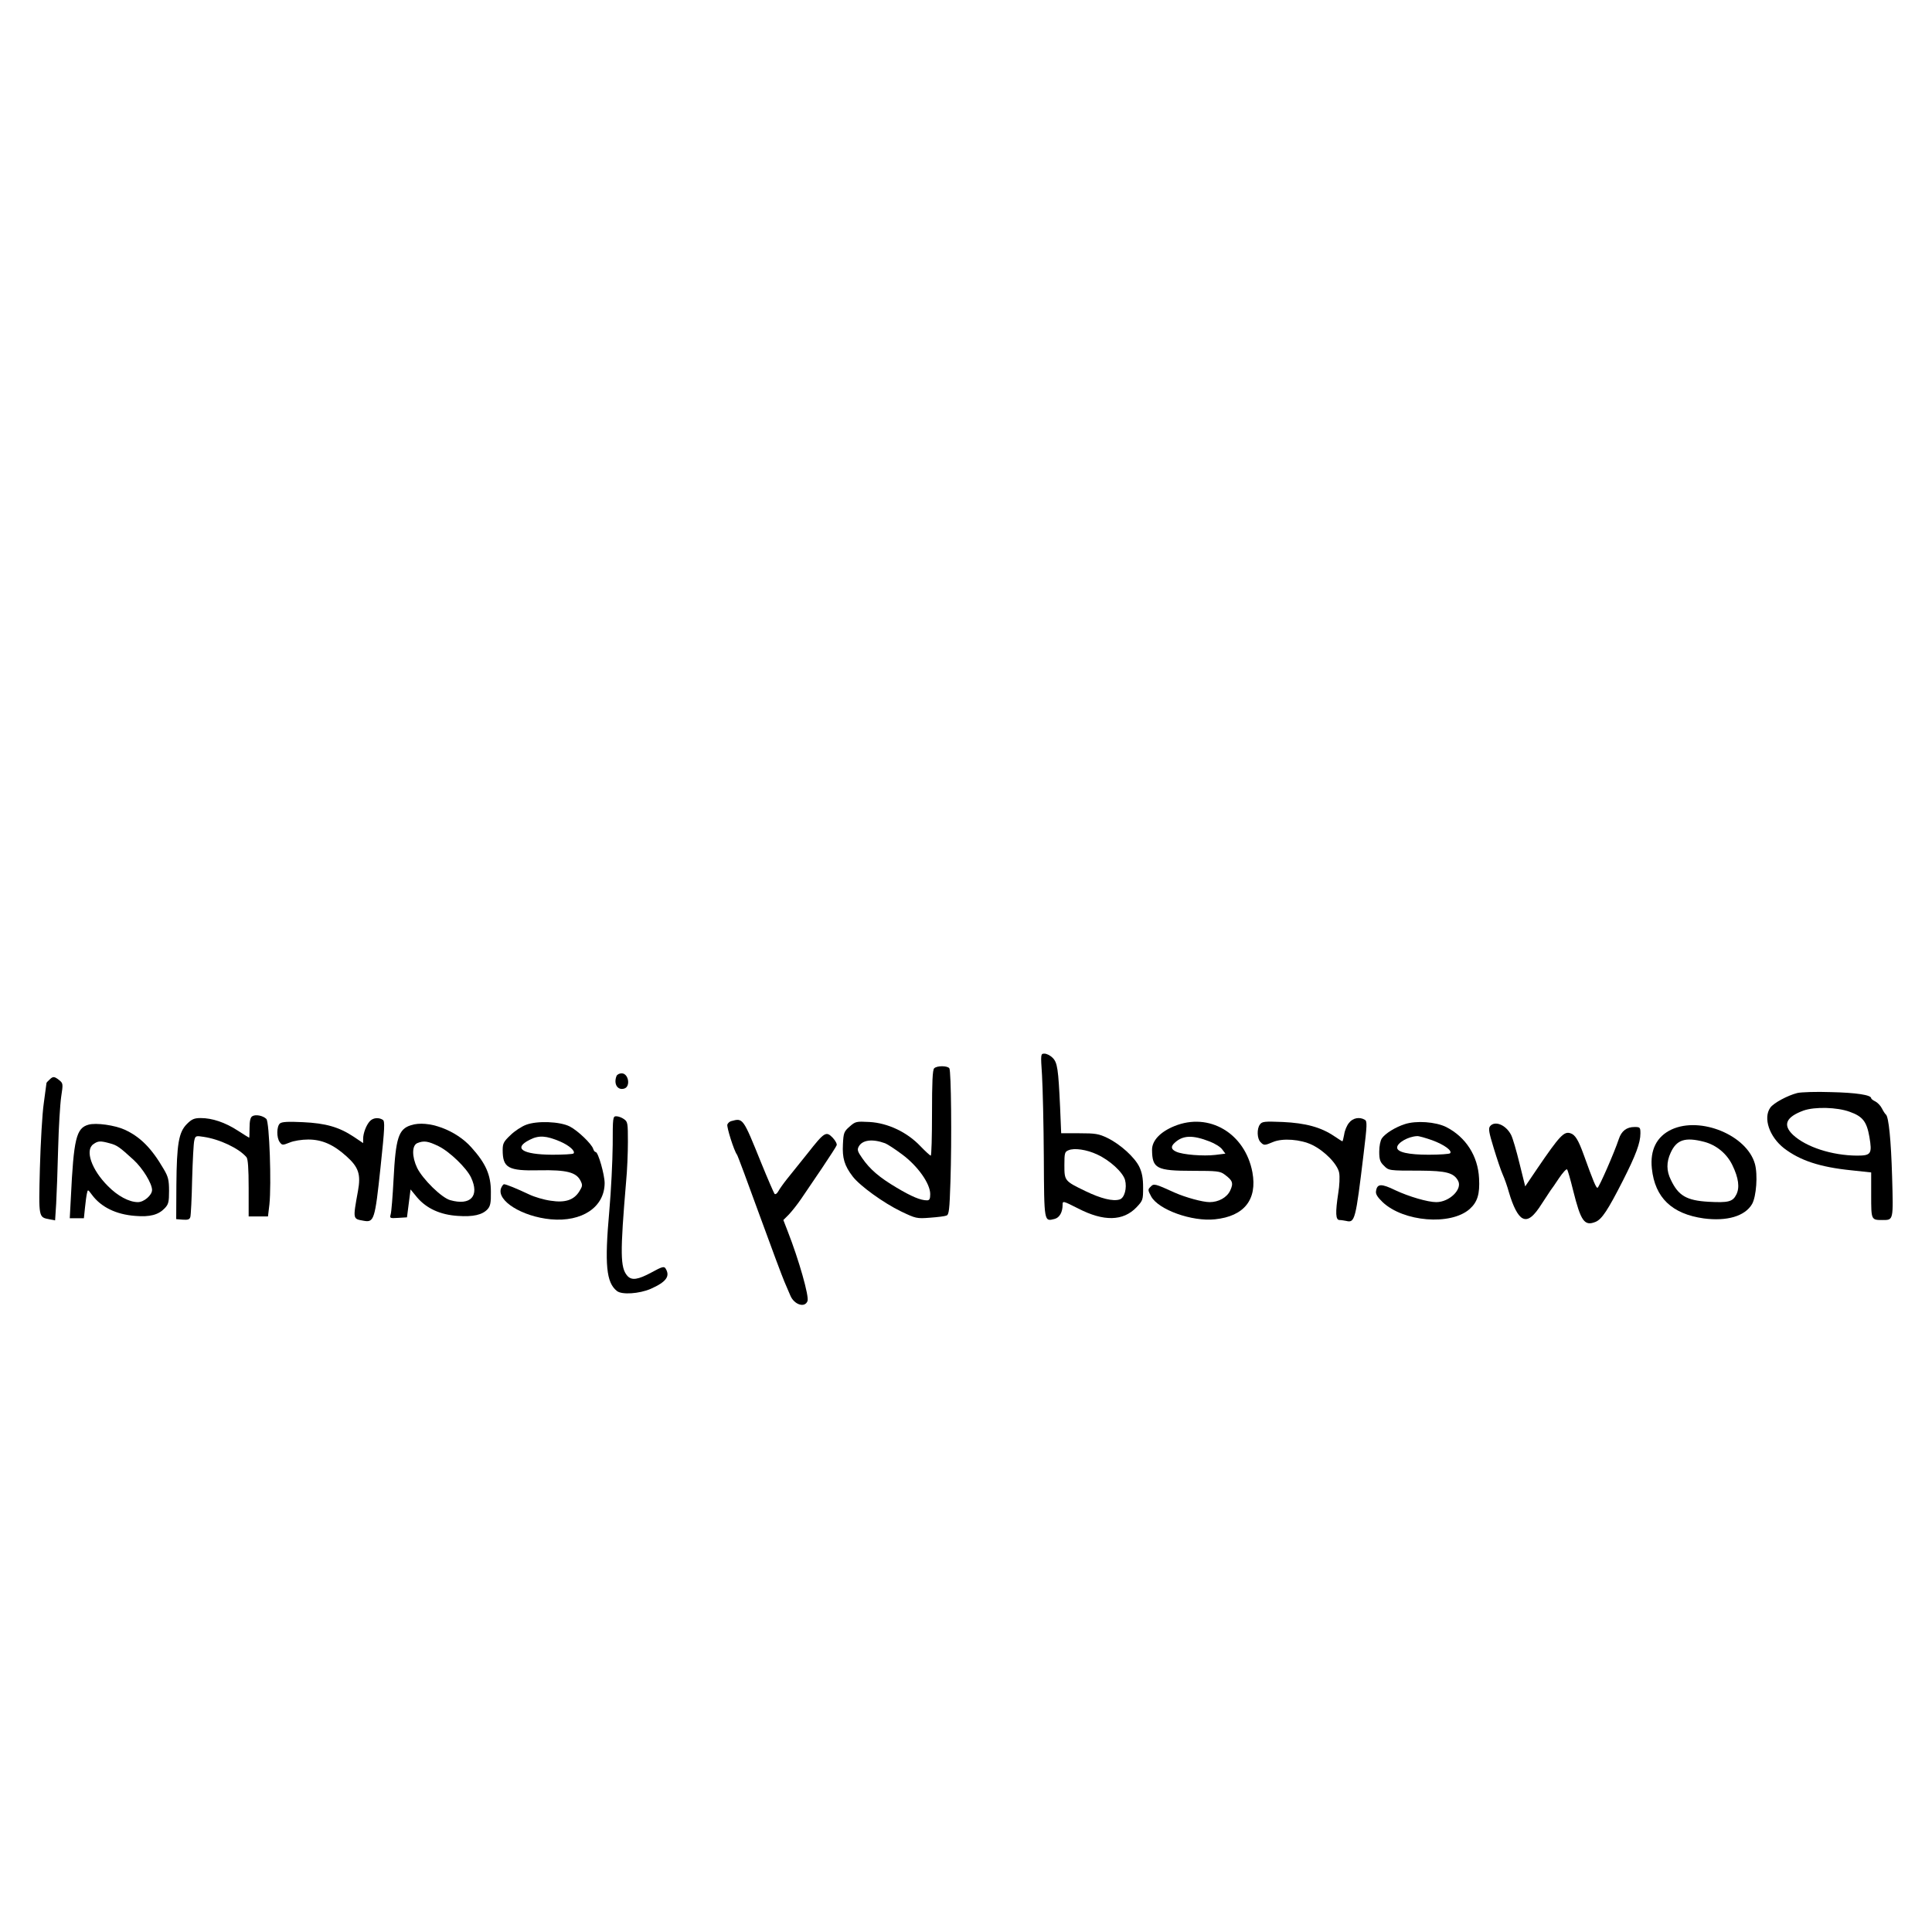 <?xml version="1.0" encoding="UTF-8" standalone="yes"?>
<svg version="1.0" xmlns="http://www.w3.org/2000/svg" width="1080" height="1080" viewBox="0 0 1080 1080" preserveAspectRatio="xMidYMid meet">
  <g transform="translate(0,1080) scale(0.1,-0.1)" fill="#000000" stroke="none">
    <path d="M5825 4788 c4 -68 9 -273 10 -457 2 -365 1 -360 60 -345 28 7 45 38
45 79 0 23 1 23 88 -21 142 -73 250 -71 325 7 36 38 37 42 37 111 0 52 -6 83
-21 115 -26 54 -107 127 -179 162 -48 23 -67 26 -156 26 l-102 0 -6 145 c-10
216 -15 250 -42 277 -13 13 -33 23 -45 23 -22 0 -22 -1 -14 -122z m309 -442
c70 -32 143 -99 155 -142 12 -45 -3 -101 -30 -109 -37 -12 -105 5 -190 46
-118 57 -119 58 -119 146 0 67 2 75 23 83 32 14 102 4 161 -24z"/>
    <path d="M5222 4828 c-9 -9 -12 -78 -12 -250 0 -131 -3 -238 -7 -238 -4 0 -30
24 -58 53 -74 78 -181 129 -284 135 -75 4 -79 3 -112 -26 -31 -27 -34 -35 -37
-99 -4 -76 8 -119 55 -180 40 -52 171 -147 270 -195 82 -39 87 -41 162 -35 42
3 83 8 92 12 14 5 17 33 22 188 8 241 4 619 -6 635 -10 15 -69 16 -85 0z
m-274 -419 c13 -5 56 -33 96 -63 86 -64 156 -162 156 -221 0 -27 -4 -35 -18
-35 -36 0 -86 21 -170 71 -96 57 -149 102 -193 166 -25 36 -28 46 -19 63 20
38 77 45 148 19z"/>
    <path d="M3446 4784 c-17 -44 7 -81 44 -69 36 11 24 85 -15 85 -13 0 -26 -7
-29 -16z"/>
    <path d="M276 4764 c-9 -8 -16 -16 -16 -17 0 -1 -7 -51 -15 -112 -9 -60 -18
-225 -22 -365 -7 -280 -8 -274 54 -286 l31 -6 6 93 c3 52 8 191 11 309 3 118
11 248 17 289 11 72 11 75 -11 93 -28 22 -35 22 -55 2z"/>
    <path d="M10047 4690 c-55 -14 -133 -56 -151 -82 -41 -58 -5 -163 77 -227 89
-68 199 -105 375 -123 l112 -12 0 -127 c0 -139 0 -139 63 -139 62 0 61 -4 54
242 -6 205 -19 336 -35 348 -4 3 -14 18 -22 34 -8 16 -25 33 -37 39 -13 6 -23
14 -23 18 0 18 -84 31 -225 34 -82 3 -167 0 -188 -5z m293 -105 c73 -26 95
-55 110 -140 16 -95 10 -105 -69 -105 -141 1 -285 48 -358 116 -59 56 -39 100
59 136 63 22 187 19 258 -7z"/>
    <path d="M1410 4560 c-10 -6 -15 -26 -15 -65 0 -30 -1 -55 -2 -55 -1 0 -30 18
-64 40 -71 46 -143 70 -207 70 -36 0 -50 -6 -77 -33 -46 -46 -57 -111 -59
-341 l-1 -191 37 -3 c28 -2 38 1 42 15 3 10 8 105 10 209 3 105 8 203 12 218
6 27 9 28 52 21 90 -13 199 -65 240 -114 8 -10 12 -61 12 -173 l0 -158 54 0
54 0 8 67 c12 112 0 462 -17 478 -19 19 -61 27 -79 15z"/>
    <path d="M3425 4398 c-1 -90 -9 -255 -19 -368 -27 -300 -17 -400 43 -447 28
-22 125 -15 188 12 88 39 111 71 83 115 -8 12 -20 9 -78 -23 -76 -41 -111 -46
-135 -19 -40 45 -41 125 -7 527 6 61 10 160 10 222 0 104 -1 113 -22 127 -12
9 -32 16 -43 16 -19 0 -20 -6 -20 -162z"/>
    <path d="M2067 4532 c-20 -22 -37 -67 -37 -98 l0 -24 -52 35 c-83 55 -157 76
-285 82 -83 4 -117 2 -128 -7 -19 -16 -20 -80 -1 -105 13 -17 15 -18 55 -2 23
10 69 17 104 17 77 0 141 -28 214 -94 68 -61 81 -101 64 -194 -29 -160 -29
-155 31 -166 59 -11 64 4 95 297 24 225 25 259 13 267 -23 15 -55 12 -73 -8z"/>
    <path d="M7541 4523 c-12 -14 -24 -43 -27 -65 -4 -21 -8 -38 -10 -38 -2 0 -22
13 -46 29 -74 50 -160 73 -287 79 -102 4 -116 3 -128 -14 -18 -24 -16 -79 3
-98 19 -20 23 -20 70 0 54 23 155 15 219 -16 70 -34 142 -108 151 -156 4 -21
2 -72 -5 -113 -17 -111 -15 -151 7 -151 9 0 26 -3 37 -5 49 -12 53 3 98 378
19 156 20 179 7 187 -29 18 -68 11 -89 -17z"/>
    <path d="M4088 4533 c-9 -2 -19 -11 -22 -19 -5 -13 37 -147 54 -169 4 -5 60
-156 125 -335 65 -179 128 -347 140 -375 12 -27 27 -62 33 -77 21 -51 81 -71
96 -31 10 26 -48 230 -111 391 l-24 62 31 31 c17 18 48 57 69 88 21 31 73 108
116 171 42 63 80 121 82 128 3 7 -7 26 -22 42 -37 38 -46 33 -141 -88 -43 -53
-94 -117 -114 -142 -20 -25 -42 -56 -49 -69 -7 -13 -16 -19 -21 -15 -4 5 -38
83 -75 174 -102 252 -101 251 -167 233z"/>
    <path d="M2940 4512 c-24 -9 -64 -35 -87 -58 -37 -35 -43 -46 -43 -82 0 -101
30 -118 206 -114 151 3 205 -11 229 -58 12 -24 12 -30 -6 -59 -30 -49 -79 -66
-161 -53 -37 5 -91 21 -120 35 -72 34 -129 57 -140 57 -5 0 -12 -10 -17 -22
-26 -70 118 -159 278 -174 175 -16 300 68 301 202 0 47 -36 174 -50 174 -5 0
-11 8 -14 18 -9 28 -86 102 -131 125 -55 28 -183 33 -245 9z m191 -93 c51 -22
87 -54 75 -67 -4 -4 -58 -7 -119 -7 -167 1 -220 36 -127 83 52 27 93 24 171
-9z"/>
    <path d="M6565 4505 c-79 -32 -125 -81 -125 -132 1 -105 24 -118 227 -118 137
0 154 -2 179 -21 45 -33 50 -48 31 -89 -18 -39 -65 -65 -115 -65 -39 0 -134
26 -195 53 -112 51 -117 52 -135 33 -16 -15 -16 -19 3 -54 40 -74 228 -142
357 -128 163 17 237 110 209 263 -41 218 -242 337 -436 258z m197 -86 c29 -11
61 -31 70 -44 l18 -24 -56 -7 c-67 -8 -183 1 -219 18 -29 13 -32 29 -7 51 45
41 99 43 194 6z"/>
    <path d="M7853 4516 c-53 -17 -109 -52 -128 -79 -9 -13 -15 -44 -15 -75 0 -43
5 -58 25 -77 28 -29 27 -29 205 -29 145 -1 187 -12 211 -57 25 -47 -49 -119
-122 -119 -48 0 -153 31 -228 66 -80 39 -103 38 -109 -5 -3 -16 9 -34 37 -61
116 -110 380 -132 486 -39 44 39 58 84 53 172 -6 125 -74 231 -184 287 -59 29
-167 37 -231 16z m153 -90 c68 -25 114 -59 100 -73 -4 -4 -58 -8 -119 -8 -113
0 -177 14 -177 40 0 26 61 62 112 64 9 1 47 -10 84 -23z"/>
    <path d="M495 4513 c-69 -19 -83 -78 -99 -410 l-6 -113 40 0 39 0 6 58 c3 31
8 68 11 81 5 23 5 23 28 -8 51 -69 135 -110 242 -118 82 -7 130 6 165 43 21
22 24 35 24 97 0 61 -5 80 -30 122 -68 117 -131 180 -218 220 -55 25 -160 40
-202 28z m118 -104 c42 -11 55 -21 134 -93 51 -47 103 -132 103 -168 0 -29
-45 -68 -79 -68 -49 0 -113 34 -168 90 -92 92 -129 201 -81 234 26 19 40 19
91 5z"/>
    <path d="M2297 4510 c-69 -22 -85 -70 -97 -303 -5 -95 -12 -182 -16 -195 -6
-22 -5 -23 42 -20 l49 3 10 78 10 78 37 -45 c52 -61 129 -97 228 -103 85 -6
137 6 166 38 15 17 19 36 18 97 0 94 -28 158 -109 248 -86 97 -243 155 -338
124z m154 -117 c63 -31 157 -122 182 -175 49 -104 -2 -159 -116 -127 -48 13
-153 116 -185 180 -30 63 -30 126 1 139 37 15 60 11 118 -17z"/>
    <path d="M8330 4505 c-11 -13 -7 -35 20 -123 18 -59 40 -125 50 -147 10 -22
26 -67 35 -100 23 -79 50 -132 76 -145 30 -16 62 8 109 83 22 34 44 67 48 73
5 6 26 36 47 68 21 31 41 53 45 49 4 -4 19 -57 34 -118 43 -172 63 -201 126
-175 35 15 68 65 153 232 72 142 97 210 97 262 0 34 -2 36 -33 36 -44 0 -73
-22 -88 -68 -24 -73 -111 -272 -119 -272 -8 0 -23 35 -77 185 -30 83 -48 112
-74 120 -36 12 -60 -13 -186 -198 l-67 -99 -32 129 c-17 70 -38 142 -47 159
-29 56 -90 81 -117 49z"/>
    <path d="M9344 4486 c-83 -39 -121 -114 -110 -218 17 -163 112 -254 290 -279
129 -17 230 12 270 80 24 42 33 164 16 225 -45 160 -304 267 -466 192z m183
-69 c68 -18 126 -66 157 -130 35 -72 42 -126 22 -165 -20 -40 -45 -46 -155
-40 -123 7 -169 34 -211 123 -25 50 -25 99 -1 151 33 73 81 89 188 61z"/>
  </g>
</svg>